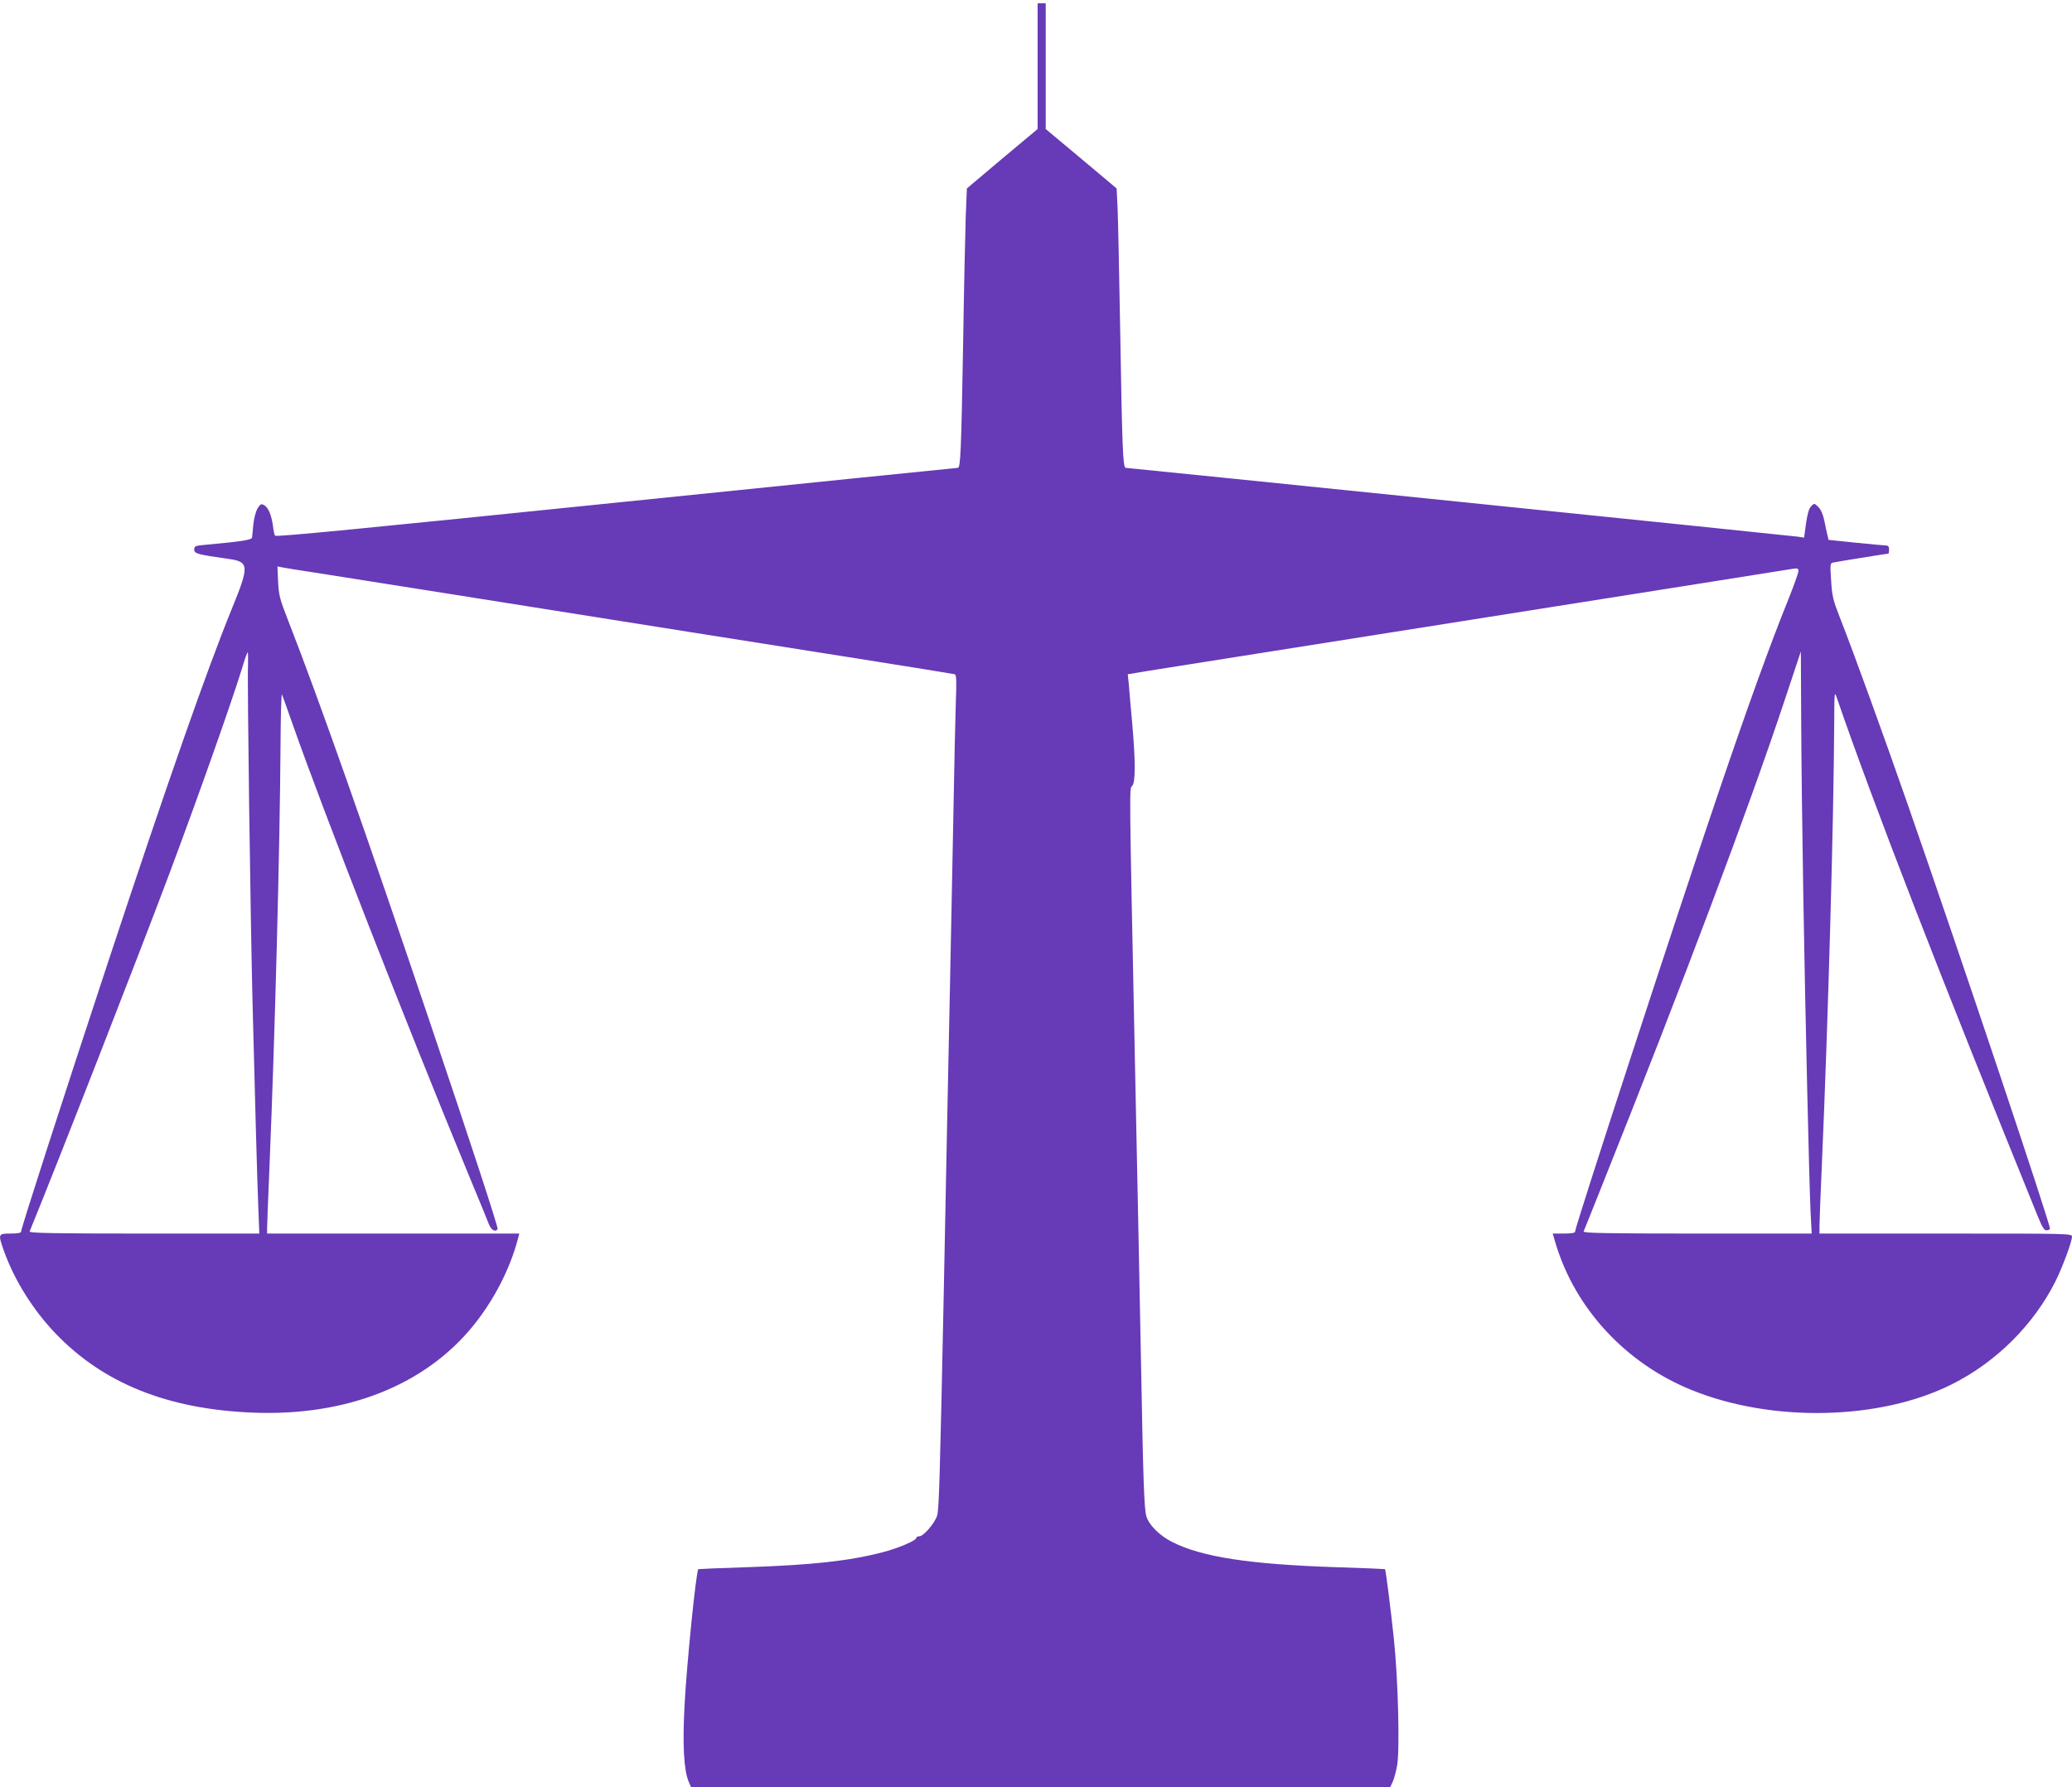 <?xml version="1.0" standalone="no"?>
<!DOCTYPE svg PUBLIC "-//W3C//DTD SVG 20010904//EN"
 "http://www.w3.org/TR/2001/REC-SVG-20010904/DTD/svg10.dtd">
<svg version="1.0" xmlns="http://www.w3.org/2000/svg"
 width="1280pt" height="1104pt" viewBox="0 0 1280 1104"
 preserveAspectRatio="xMidYMid meet">
<g transform="translate(0,1104) scale(0.1,-0.1)"
fill="#673ab7" stroke="none">
<path d="M6410 10632 l0 -389 -219 -183 -218 -184 -7 -170 c-3 -94 -11 -445
-16 -781 -12 -674 -16 -775 -33 -775 -7 0 -957 -97 -2111 -215 -1551 -159
-2101 -213 -2107 -204 -4 6 -10 34 -13 62 -9 66 -29 113 -55 127 -18 9 -23 7
-40 -21 -11 -19 -22 -60 -26 -98 -3 -36 -7 -73 -8 -81 -2 -15 -57 -24 -284
-45 -68 -6 -73 -8 -73 -30 0 -25 19 -30 208 -57 132 -18 134 -40 24 -309 -155
-381 -395 -1065 -765 -2184 -275 -833 -537 -1643 -537 -1664 0 -7 -23 -11 -65
-11 -78 0 -78 -2 -39 -112 64 -177 178 -360 317 -505 295 -308 693 -468 1217
-489 580 -24 1067 169 1366 540 125 155 224 347 272 528 l10 38 -779 0 -779 0
0 33 c0 18 7 192 15 387 34 817 64 1962 68 2600 1 179 5 318 9 310 4 -8 34
-94 68 -190 189 -537 701 -1847 1080 -2765 62 -148 119 -289 128 -312 15 -41
42 -57 56 -35 5 9 -164 525 -413 1262 -400 1185 -690 2009 -884 2505 -49 125
-55 150 -59 233 l-4 93 25 -5 c14 -3 98 -17 186 -30 88 -14 387 -61 665 -105
1333 -212 2195 -348 2720 -431 316 -50 581 -93 588 -95 10 -4 12 -38 7 -162
-3 -87 -10 -396 -15 -688 -6 -291 -15 -744 -20 -1005 -12 -566 -26 -1263 -40
-1975 -24 -1154 -29 -1330 -41 -1368 -16 -48 -84 -127 -110 -127 -10 0 -19 -5
-19 -11 0 -15 -112 -63 -205 -87 -207 -54 -430 -79 -840 -93 -164 -5 -300 -11
-301 -12 -14 -14 -72 -589 -85 -839 -13 -242 -5 -401 25 -473 l15 -35 2159 0
2160 0 15 32 c9 18 21 64 28 103 17 99 6 529 -20 780 -20 187 -50 427 -55 432
-1 1 -137 7 -301 12 -538 18 -831 63 -1014 156 -78 39 -146 107 -160 162 -13
49 -19 226 -31 883 -10 534 -22 1103 -40 1980 -34 1664 -34 1628 -16 1645 21
21 21 148 1 380 -9 94 -18 202 -21 240 l-7 70 139 23 c143 23 2439 386 3394
537 294 47 552 88 573 91 32 5 37 3 37 -14 0 -11 -29 -91 -64 -179 -108 -267
-248 -653 -433 -1198 -261 -768 -883 -2673 -883 -2704 0 -7 -24 -11 -69 -11
l-69 0 19 -64 c121 -401 433 -738 838 -902 496 -202 1162 -188 1605 33 276
137 508 368 644 638 43 87 102 245 102 276 0 19 -17 19 -780 19 l-780 0 0 48
c0 27 7 199 15 383 39 898 73 2124 76 2714 1 203 1 208 16 165 224 -651 639
-1721 1241 -3202 26 -64 40 -88 53 -88 10 0 20 4 23 9 8 13 -541 1652 -882
2631 -141 405 -339 951 -412 1135 -46 117 -52 140 -58 238 -7 103 -6 108 13
112 20 5 332 55 340 55 3 0 5 11 5 25 0 19 -5 25 -22 26 -13 0 -97 8 -187 17
l-165 17 -7 30 c-4 17 -13 57 -19 89 -8 38 -21 68 -37 84 -25 24 -25 25 -44 5
-14 -14 -23 -45 -32 -106 l-12 -88 -40 6 c-49 7 -4135 425 -4151 425 -17 0
-22 127 -34 855 -6 347 -13 684 -16 751 l-6 120 -219 184 -219 183 0 389 0
388 -25 0 -25 0 0 -388z m4730 -5117 c12 -731 36 -1767 45 -1962 l7 -133 -707
0 c-562 0 -706 3 -702 13 3 6 51 127 107 267 508 1270 915 2351 1137 3021 l98
295 2 -430 c1 -237 7 -719 13 -1071z m-9608 1413 c-5 -103 15 -1546 28 -2078
15 -592 29 -1106 36 -1277 l6 -153 -712 0 c-566 0 -711 3 -707 13 177 432 682
1727 864 2212 182 487 379 1043 450 1272 15 51 30 93 33 93 3 0 3 -37 2 -82z"/>
</g>
</svg>
